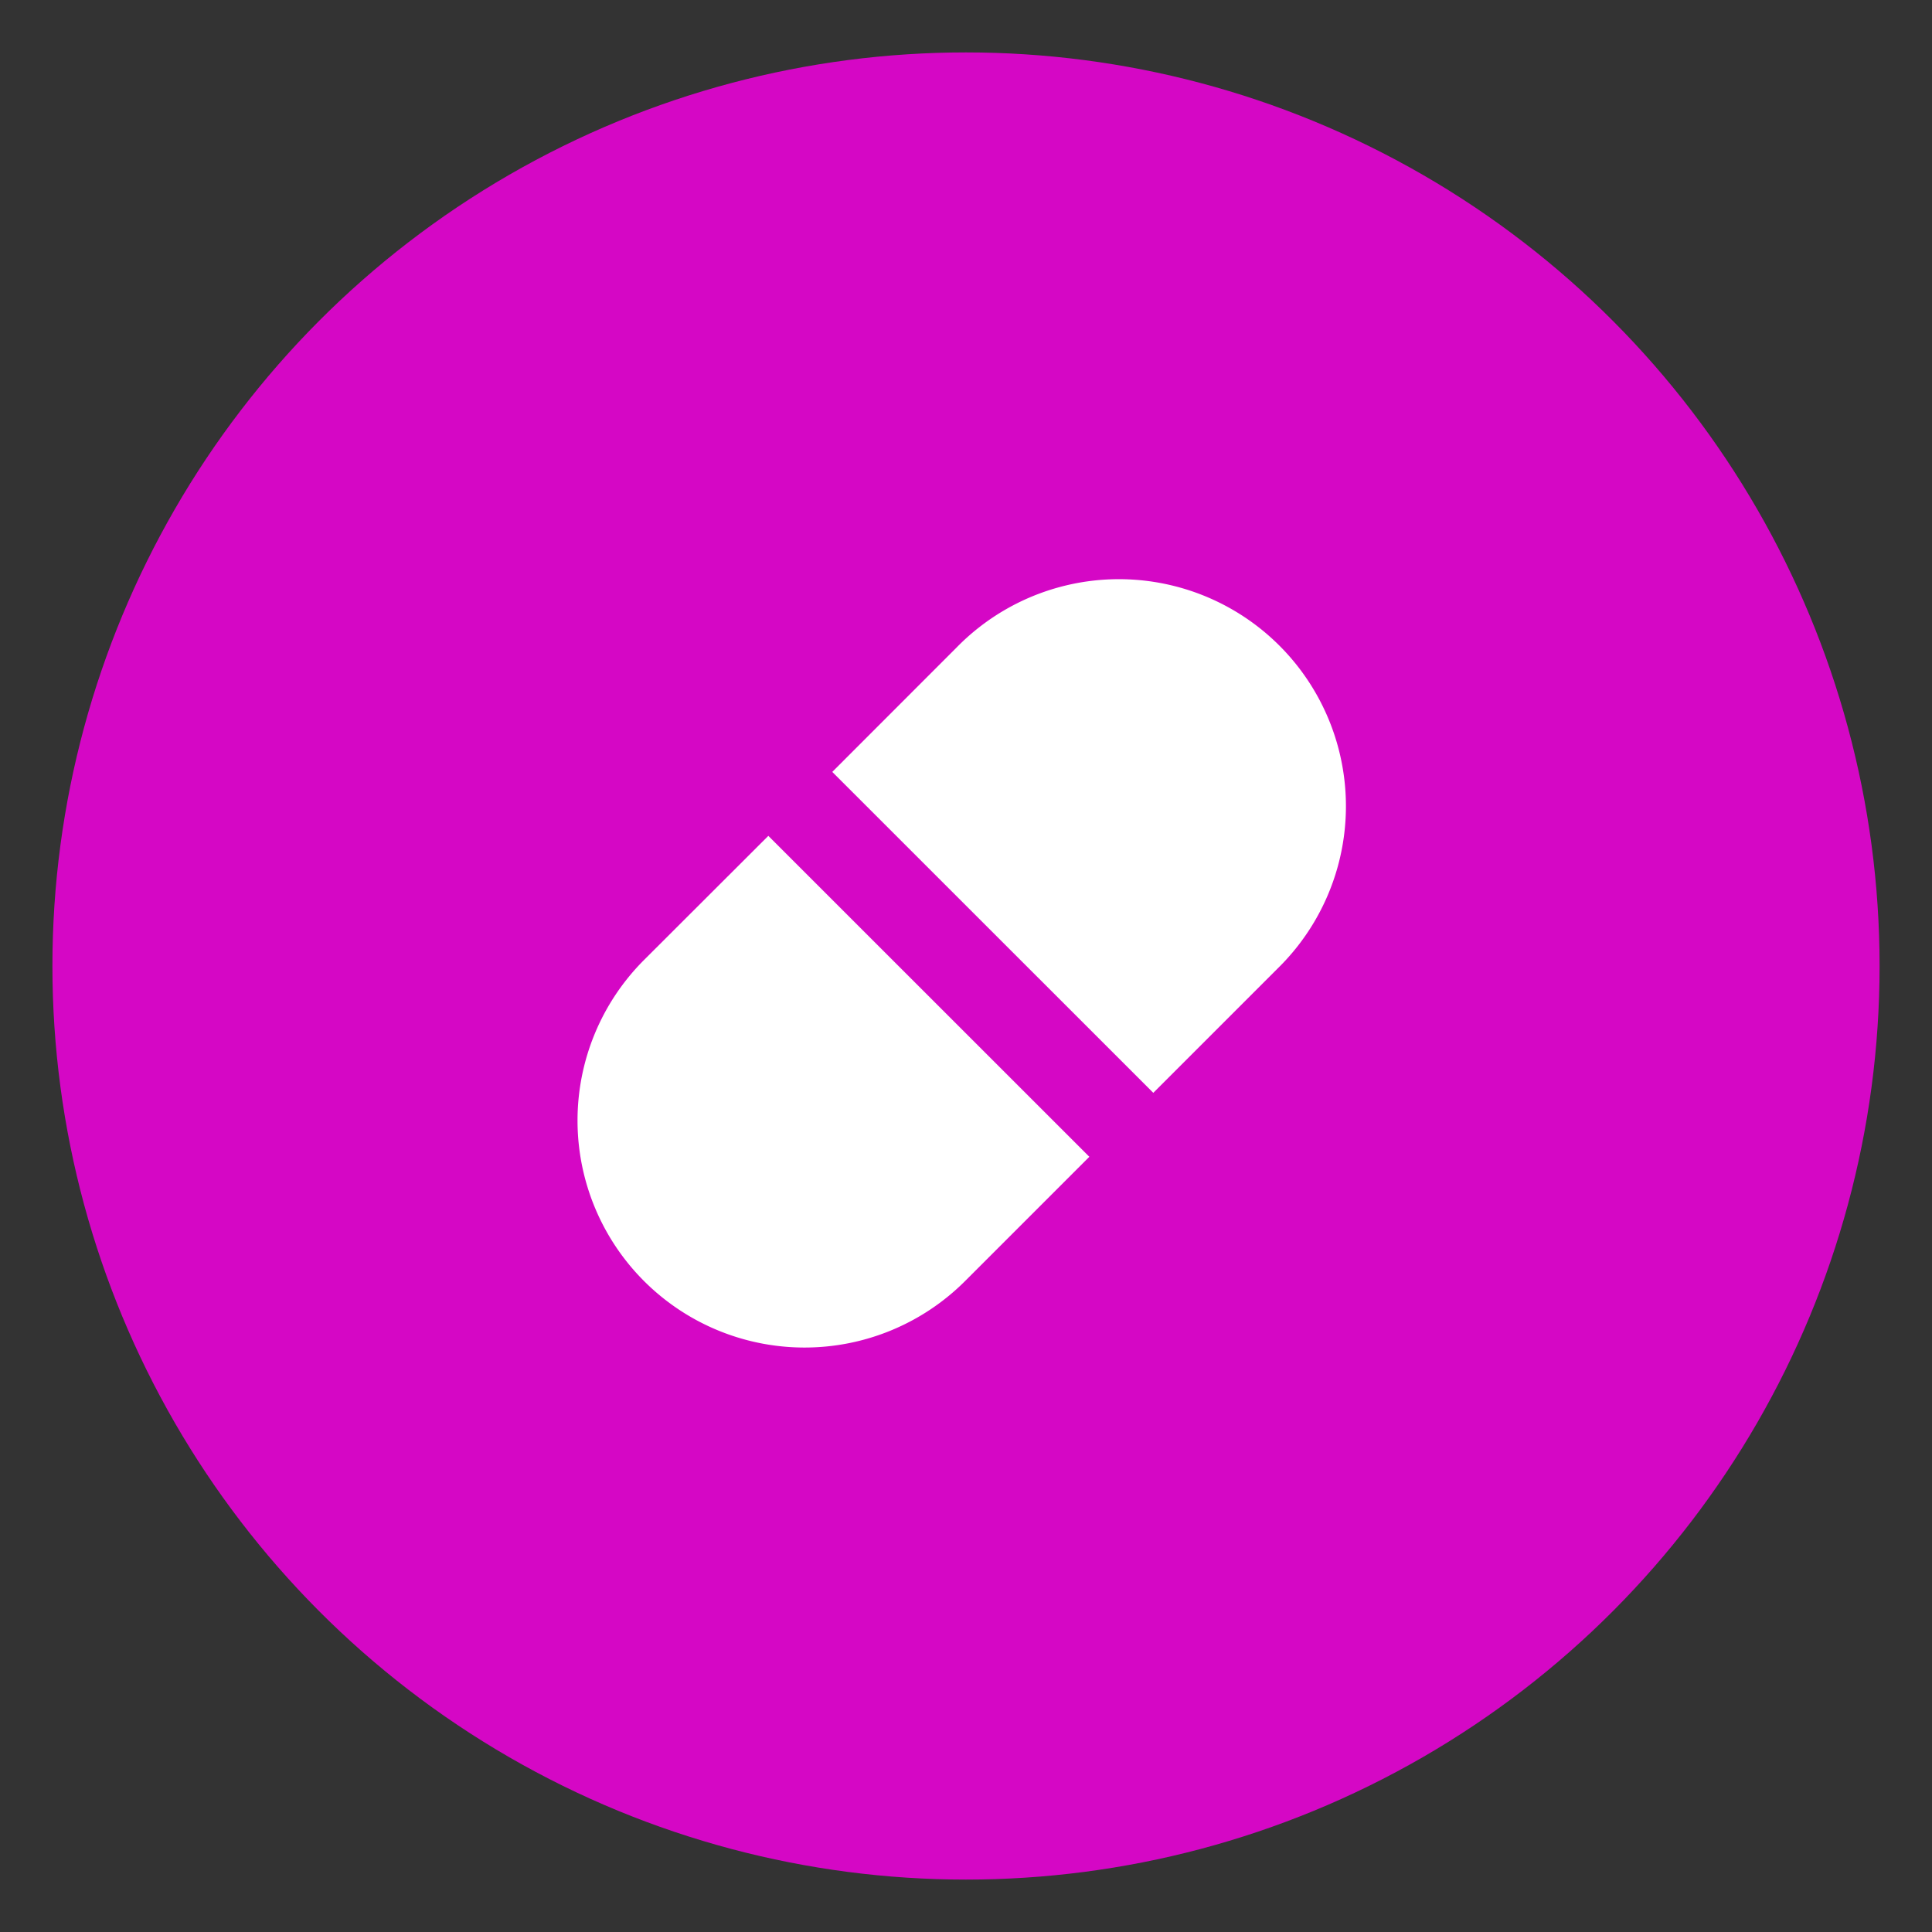 <svg id="Layer_1" data-name="Layer 1" xmlns="http://www.w3.org/2000/svg" viewBox="0 0 216 216"><rect x="0" y="0" width="216" height="216" fill="#333333" stroke="none"/><defs><style>.cls-1{fill:#d507c5;}.cls-2{fill:#fff;}</style></defs><circle class="cls-1" cx="108" cy="108" r="102.14"/><path class="cls-2" d="M93.05,86.3l13.88-13.89a25.38,25.38,0,1,1,35.89,35.89l-13.88,13.88Z"/><path class="cls-2" d="M121.79,129.33,107.9,143.22A25.37,25.37,0,0,1,72,107.33L85.9,93.45Z"/></svg>